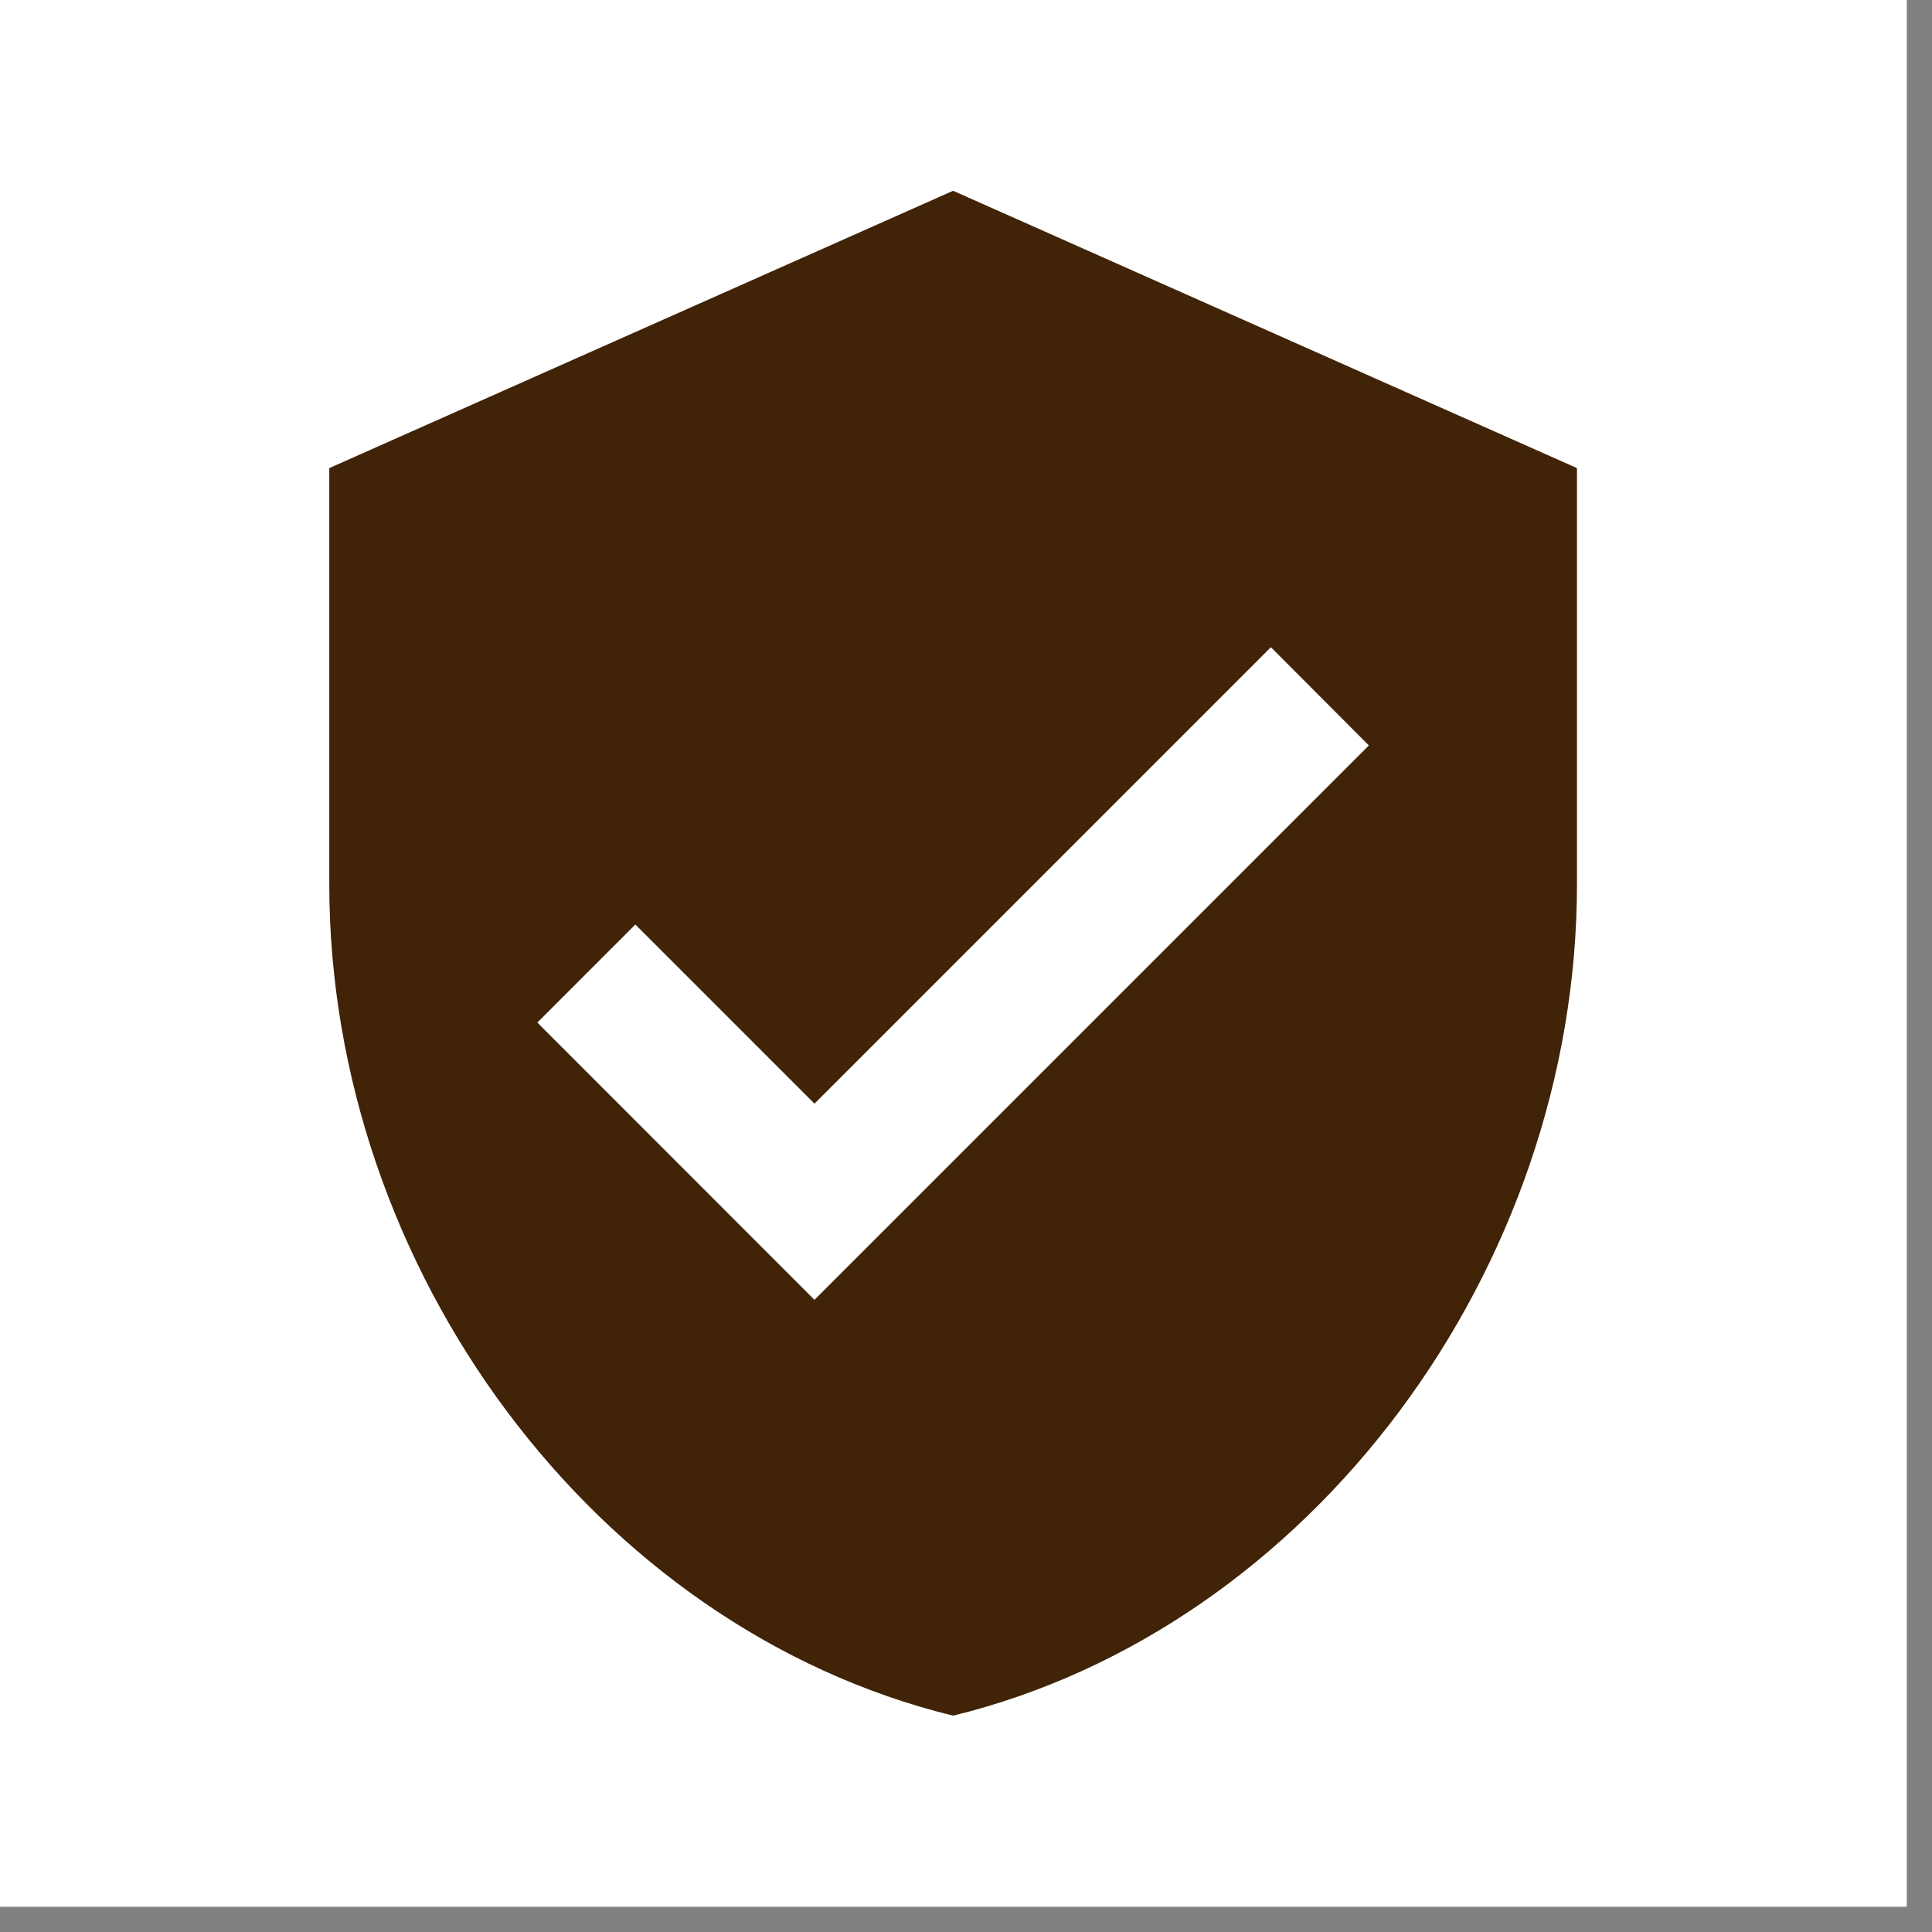 <svg version="1.0" preserveAspectRatio="xMidYMid meet" height="50" viewBox="0 0 37.5 37.5" zoomAndPan="magnify" width="50" xmlns:xlink="http://www.w3.org/1999/xlink" xmlns="http://www.w3.org/2000/svg"><rect x="0" y="0" width="37.5" height="37.5" fill="#808080" stroke="none"/><defs><clipPath id="8db2132e66"><path clip-rule="nonzero" d="M 0 0 L 37.008 0 L 37.008 37.008 L 0 37.008 Z M 0 0"></path></clipPath><clipPath id="2731854634"><path clip-rule="nonzero" d="M 6.391 3.699 L 30.816 3.699 L 30.816 33.305 L 6.391 33.305 Z M 6.391 3.699"></path></clipPath></defs><g clip-path="url(#8db2132e66)"><path fill-rule="nonzero" fill-opacity="1" d="M 0 0 L 37.008 0 L 37.008 37.008 L 0 37.008 Z M 0 0" fill="#ffffff"></path><path fill-rule="nonzero" fill-opacity="1" d="M 0 0 L 37.008 0 L 37.008 37.008 L 0 37.008 Z M 0 0" fill="#ffffff"></path></g><g clip-path="url(#2731854634)"><path fill-rule="nonzero" fill-opacity="1" d="M 18.5 3.703 L 6.391 9.086 L 6.391 17.156 C 6.391 24.633 11.551 31.602 18.5 33.301 C 25.449 31.602 30.609 24.633 30.609 17.156 L 30.609 9.086 Z M 15.809 25.23 L 10.43 19.848 L 12.332 17.945 L 15.809 21.422 L 24.668 12.562 L 26.57 14.469 Z M 15.809 25.23" fill="#412307"></path></g></svg>
